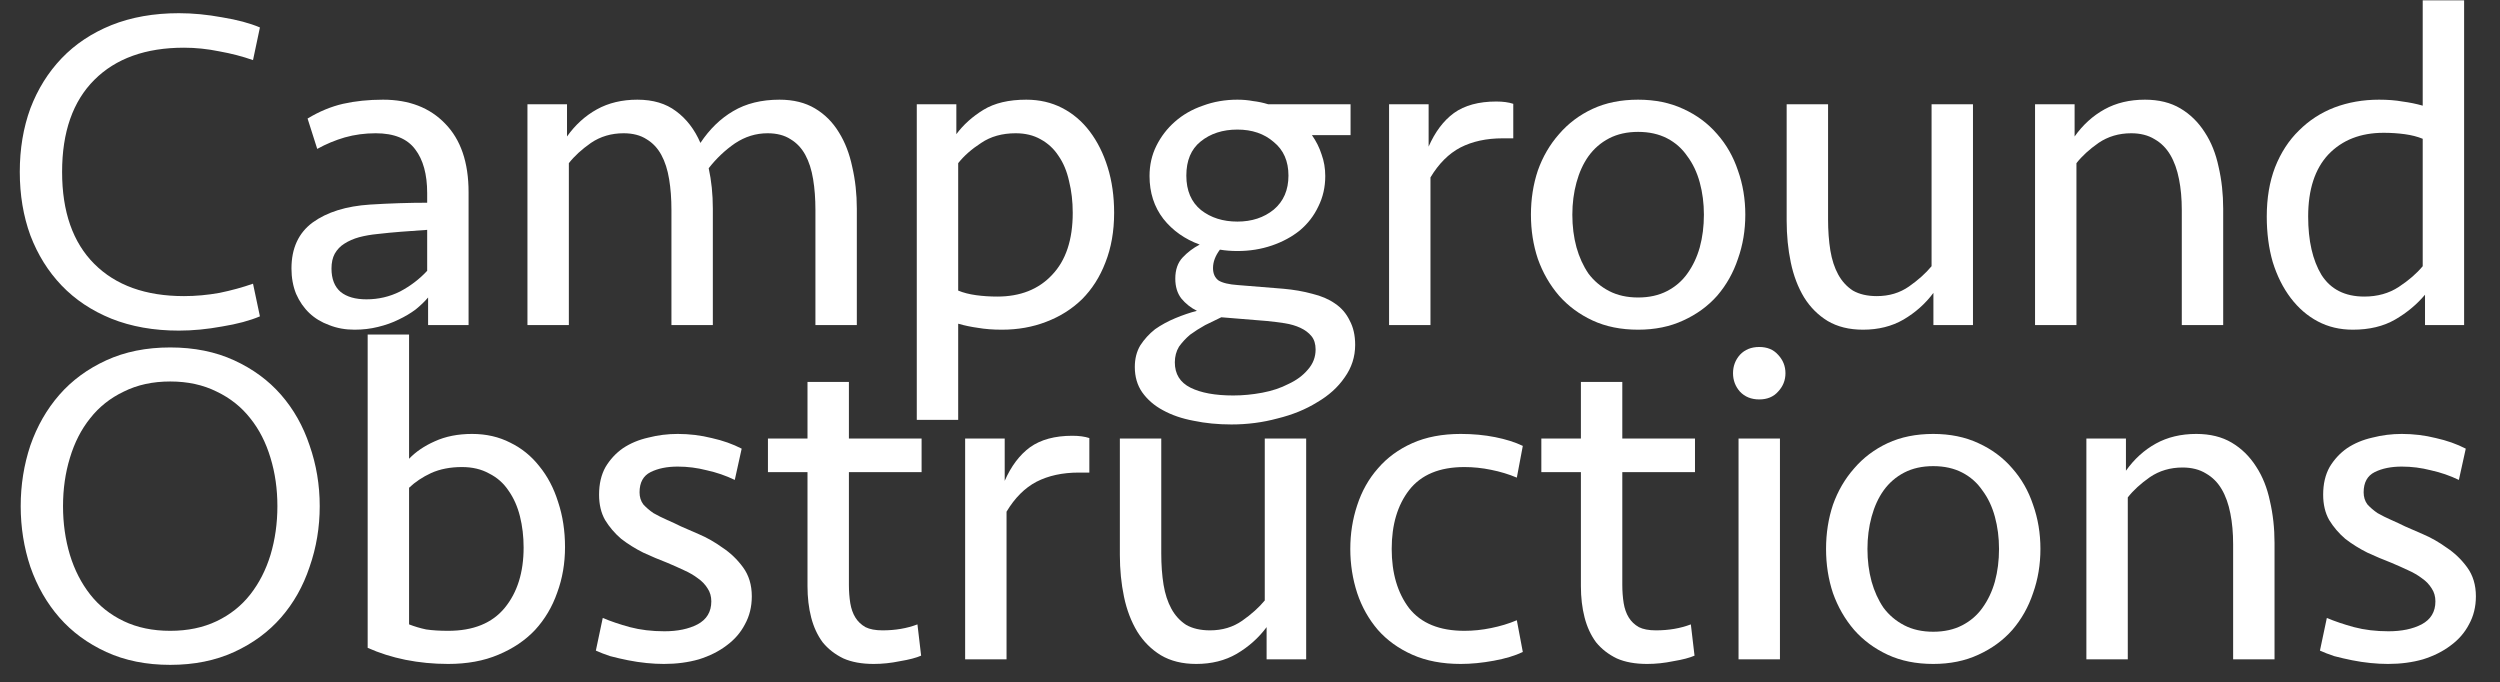 <svg width="546" height="149" viewBox="0 0 546 149" fill="none" xmlns="http://www.w3.org/2000/svg">
<rect x="0" y="0" width="546" height="149" fill="#333333" stroke="none"/>
<path d="M39.083 2.882C42.097 2.882 45.245 3.183 48.527 3.786C51.809 4.322 54.555 5.058 56.766 5.996L55.258 13.129C52.981 12.326 50.536 11.689 47.924 11.22C45.312 10.685 42.733 10.417 40.188 10.417C31.816 10.417 25.285 12.761 20.596 17.45C15.908 22.138 13.563 28.836 13.563 37.544C13.563 46.251 15.908 52.949 20.596 57.638C25.285 62.326 31.816 64.67 40.188 64.67C42.733 64.67 45.312 64.436 47.924 63.967C50.536 63.431 52.981 62.761 55.258 61.958L56.766 69.091C54.555 70.029 51.809 70.766 48.527 71.301C45.245 71.904 42.097 72.206 39.083 72.206C33.59 72.206 28.668 71.335 24.314 69.593C20.027 67.852 16.41 65.441 13.463 62.36C10.516 59.279 8.239 55.628 6.631 51.408C5.091 47.189 4.32 42.567 4.32 37.544C4.32 32.52 5.091 27.898 6.631 23.679C8.239 19.459 10.516 15.809 13.463 12.727C16.41 9.646 20.027 7.235 24.314 5.494C28.668 3.752 33.59 2.882 39.083 2.882Z" fill="white"/>
<path d="M93.496 64.972C92.759 65.843 91.855 66.713 90.783 67.584C89.712 68.388 88.472 69.125 87.066 69.794C85.726 70.464 84.219 71 82.545 71.402C80.937 71.804 79.229 72.005 77.421 72.005C75.411 72.005 73.569 71.67 71.895 71C70.22 70.397 68.78 69.526 67.575 68.388C66.369 67.249 65.398 65.843 64.661 64.168C63.991 62.494 63.656 60.652 63.656 58.642C63.656 54.222 65.197 50.873 68.278 48.595C71.426 46.318 75.612 45.012 80.837 44.677C82.98 44.543 85.09 44.443 87.166 44.376C89.31 44.309 91.353 44.275 93.295 44.275V42.165C93.295 38.079 92.424 34.898 90.683 32.621C88.941 30.276 86.061 29.104 82.042 29.104C79.698 29.104 77.454 29.405 75.311 30.008C73.234 30.611 71.225 31.448 69.283 32.52L67.173 25.889C69.718 24.349 72.297 23.277 74.909 22.674C77.588 22.071 80.502 21.77 83.65 21.77C89.343 21.77 93.864 23.511 97.213 26.994C100.629 30.477 102.337 35.467 102.337 41.964V71H93.496V64.972ZM80.033 65.374C82.645 65.374 85.09 64.804 87.367 63.666C89.644 62.46 91.62 60.953 93.295 59.145V50.203C91.285 50.337 89.41 50.471 87.669 50.605C85.927 50.739 84.186 50.906 82.444 51.107C81.038 51.241 79.698 51.475 78.425 51.81C77.22 52.145 76.148 52.614 75.21 53.217C74.34 53.753 73.636 54.489 73.1 55.427C72.632 56.298 72.397 57.37 72.397 58.642C72.397 60.919 73.067 62.627 74.407 63.766C75.746 64.838 77.622 65.374 80.033 65.374Z" fill="white"/>
<path d="M167.64 29.104C165.095 29.104 162.717 29.841 160.507 31.314C158.363 32.788 156.455 34.596 154.78 36.74C155.383 39.486 155.684 42.433 155.684 45.581V71H146.642V45.883C146.642 43.404 146.475 41.16 146.14 39.151C145.805 37.075 145.235 35.3 144.432 33.826C143.628 32.353 142.556 31.214 141.217 30.41C139.877 29.54 138.203 29.104 136.193 29.104C133.514 29.104 131.136 29.807 129.06 31.214C127.05 32.621 125.443 34.094 124.237 35.635V71H115.195V22.774H123.835V29.807C125.644 27.262 127.821 25.286 130.366 23.88C132.911 22.473 135.858 21.77 139.207 21.77C142.623 21.77 145.436 22.607 147.647 24.282C149.924 25.956 151.699 28.267 152.972 31.214C154.981 28.2 157.359 25.889 160.105 24.282C162.918 22.607 166.301 21.77 170.252 21.77C173.266 21.77 175.845 22.406 177.989 23.679C180.132 24.951 181.873 26.693 183.213 28.903C184.553 31.047 185.524 33.558 186.127 36.438C186.796 39.319 187.131 42.366 187.131 45.581V71H178.089V45.883C178.089 43.404 177.922 41.16 177.587 39.151C177.252 37.075 176.682 35.3 175.879 33.826C175.075 32.353 174.003 31.214 172.664 30.41C171.324 29.54 169.65 29.104 167.64 29.104Z" fill="white"/>
<path d="M200.225 22.774H208.866V29.305C210.406 27.229 212.382 25.454 214.793 23.98C217.205 22.507 220.319 21.77 224.137 21.77C227.017 21.77 229.63 22.373 231.974 23.578C234.318 24.784 236.328 26.492 238.002 28.702C239.676 30.913 240.983 33.525 241.92 36.539C242.858 39.553 243.327 42.868 243.327 46.485C243.327 50.504 242.691 54.121 241.418 57.336C240.212 60.484 238.504 63.163 236.294 65.374C234.084 67.517 231.471 69.158 228.457 70.297C225.51 71.435 222.295 72.005 218.812 72.005C216.87 72.005 215.128 71.871 213.588 71.603C212.114 71.402 210.674 71.1 209.268 70.699V91.697H200.225V22.774ZM221.826 29.104C218.879 29.104 216.367 29.807 214.291 31.214C212.215 32.554 210.54 34.027 209.268 35.635V63.465C210.406 63.934 211.712 64.269 213.186 64.469C214.66 64.67 216.2 64.771 217.808 64.771C222.831 64.771 226.816 63.197 229.763 60.049C232.778 56.901 234.285 52.38 234.285 46.485C234.285 44.007 234.017 41.696 233.481 39.553C233.012 37.41 232.242 35.568 231.17 34.027C230.165 32.487 228.859 31.281 227.252 30.41C225.711 29.54 223.903 29.104 221.826 29.104Z" fill="white"/>
<path d="M270.247 54.824C268.908 54.824 267.635 54.724 266.429 54.523C265.425 55.863 264.922 57.202 264.922 58.542C264.922 59.747 265.324 60.652 266.128 61.254C266.999 61.79 268.405 62.125 270.348 62.259L280.294 63.063C282.572 63.264 284.681 63.632 286.624 64.168C288.566 64.637 290.207 65.34 291.547 66.278C292.953 67.216 294.025 68.455 294.762 69.995C295.566 71.469 295.968 73.244 295.968 75.32C295.968 77.932 295.197 80.31 293.657 82.454C292.183 84.597 290.174 86.405 287.629 87.879C285.15 89.419 282.27 90.592 278.988 91.395C275.773 92.266 272.424 92.701 268.941 92.701C265.994 92.701 263.248 92.434 260.703 91.898C258.157 91.429 255.914 90.659 253.971 89.587C252.096 88.582 250.589 87.276 249.45 85.669C248.378 84.128 247.843 82.286 247.843 80.143C247.843 78.334 248.244 76.76 249.048 75.421C249.919 74.081 250.991 72.909 252.263 71.904C253.603 70.966 255.076 70.163 256.684 69.493C258.291 68.823 259.865 68.287 261.406 67.885C260.066 67.216 258.928 66.311 257.99 65.173C257.119 64.034 256.684 62.594 256.684 60.853C256.684 58.91 257.22 57.37 258.291 56.231C259.363 55.092 260.602 54.155 262.009 53.418C258.727 52.212 256.081 50.337 254.072 47.791C252.062 45.179 251.058 42.065 251.058 38.448C251.058 36.036 251.56 33.826 252.565 31.817C253.569 29.807 254.909 28.066 256.583 26.592C258.325 25.052 260.368 23.88 262.712 23.076C265.056 22.205 267.568 21.77 270.247 21.77C271.453 21.77 272.592 21.87 273.663 22.071C274.802 22.205 275.907 22.44 276.979 22.774H294.963V29.506H286.523C287.461 30.846 288.164 32.252 288.633 33.726C289.169 35.199 289.437 36.773 289.437 38.448C289.437 40.859 288.935 43.069 287.93 45.079C286.992 47.088 285.653 48.83 283.911 50.303C282.17 51.71 280.127 52.815 277.783 53.619C275.438 54.422 272.927 54.824 270.247 54.824ZM266.731 69.292C265.592 69.828 264.42 70.397 263.214 71C262.009 71.67 260.904 72.373 259.899 73.11C258.961 73.914 258.157 74.784 257.488 75.722C256.885 76.727 256.583 77.865 256.583 79.138C256.583 81.683 257.722 83.525 259.999 84.664C262.277 85.803 265.391 86.372 269.343 86.372C271.419 86.372 273.529 86.171 275.673 85.769C277.816 85.367 279.725 84.731 281.399 83.86C283.141 83.056 284.548 82.018 285.619 80.746C286.758 79.473 287.327 77.999 287.327 76.325C287.327 75.119 287.026 74.148 286.423 73.411C285.82 72.674 285.016 72.072 284.012 71.603C283.007 71.134 281.868 70.799 280.596 70.598C279.323 70.397 277.983 70.23 276.577 70.096L266.731 69.292ZM270.247 48.394C273.395 48.394 276.041 47.524 278.184 45.782C280.328 43.974 281.399 41.495 281.399 38.347C281.399 35.199 280.328 32.755 278.184 31.013C276.108 29.205 273.462 28.3 270.247 28.3C267.032 28.3 264.353 29.171 262.21 30.913C260.133 32.587 259.095 35.065 259.095 38.347C259.095 41.629 260.167 44.141 262.31 45.883C264.454 47.557 267.099 48.394 270.247 48.394Z" fill="white"/>
<path d="M330.499 30.209H328.188C324.638 30.209 321.557 30.879 318.945 32.219C316.399 33.558 314.222 35.735 312.414 38.749V71H303.372V22.774H312.012V32.018C313.419 28.803 315.261 26.358 317.538 24.683C319.882 23.009 322.963 22.172 326.781 22.172C328.255 22.172 329.494 22.339 330.499 22.674V30.209Z" fill="white"/>
<path d="M381.175 46.887C381.175 50.303 380.64 53.518 379.568 56.532C378.563 59.547 377.056 62.226 375.047 64.57C373.037 66.847 370.559 68.656 367.612 69.995C364.732 71.335 361.45 72.005 357.766 72.005C354.015 72.005 350.7 71.335 347.819 69.995C344.939 68.656 342.495 66.847 340.485 64.57C338.476 62.226 336.935 59.547 335.863 56.532C334.859 53.518 334.356 50.303 334.356 46.887C334.356 43.471 334.859 40.256 335.863 37.242C336.935 34.228 338.476 31.582 340.485 29.305C342.495 26.961 344.939 25.119 347.819 23.779C350.7 22.44 354.015 21.77 357.766 21.77C361.45 21.77 364.732 22.44 367.612 23.779C370.559 25.119 373.037 26.961 375.047 29.305C377.056 31.582 378.563 34.228 379.568 37.242C380.64 40.256 381.175 43.471 381.175 46.887ZM372.133 46.887C372.133 44.409 371.832 42.065 371.229 39.854C370.626 37.644 369.722 35.735 368.516 34.128C367.378 32.453 365.904 31.147 364.095 30.209C362.287 29.272 360.177 28.803 357.766 28.803C355.355 28.803 353.245 29.272 351.436 30.209C349.628 31.147 348.121 32.453 346.915 34.128C345.777 35.735 344.906 37.644 344.303 39.854C343.7 42.065 343.399 44.409 343.399 46.887C343.399 49.432 343.7 51.81 344.303 54.021C344.906 56.164 345.777 58.073 346.915 59.747C348.121 61.355 349.628 62.627 351.436 63.565C353.245 64.503 355.355 64.972 357.766 64.972C360.177 64.972 362.287 64.503 364.095 63.565C365.904 62.627 367.378 61.355 368.516 59.747C369.722 58.073 370.626 56.164 371.229 54.021C371.832 51.81 372.133 49.432 372.133 46.887Z" fill="white"/>
<path d="M430.898 22.774V71H422.257V63.967C420.516 66.311 418.339 68.254 415.727 69.794C413.182 71.268 410.234 72.005 406.885 72.005C403.871 72.005 401.293 71.368 399.149 70.096C397.073 68.823 395.365 67.115 394.025 64.972C392.686 62.761 391.714 60.216 391.112 57.336C390.509 54.456 390.207 51.408 390.207 48.193V22.774H399.25V47.892C399.25 50.37 399.417 52.648 399.752 54.724C400.087 56.733 400.656 58.475 401.46 59.948C402.264 61.422 403.335 62.594 404.675 63.465C406.082 64.269 407.823 64.67 409.899 64.67C412.579 64.67 414.923 63.967 416.932 62.561C418.942 61.154 420.583 59.68 421.855 58.14V22.774H430.898Z" fill="white"/>
<path d="M444.453 71V22.774H453.094V29.807C454.902 27.262 457.079 25.286 459.624 23.88C462.169 22.473 465.117 21.77 468.466 21.77C471.48 21.77 474.058 22.406 476.202 23.679C478.345 24.951 480.12 26.693 481.527 28.903C482.933 31.047 483.938 33.558 484.541 36.438C485.21 39.319 485.545 42.366 485.545 45.581V71H476.503V45.883C476.503 43.404 476.302 41.16 475.9 39.151C475.498 37.075 474.862 35.3 473.991 33.826C473.121 32.353 471.982 31.214 470.575 30.41C469.169 29.54 467.461 29.104 465.451 29.104C462.772 29.104 460.394 29.807 458.318 31.214C456.309 32.621 454.701 34.094 453.496 35.635V71H444.453Z" fill="white"/>
<path d="M538.162 71H529.623V64.369C527.814 66.512 525.637 68.321 523.092 69.794C520.547 71.268 517.466 72.005 513.849 72.005C511.036 72.005 508.49 71.402 506.213 70.196C503.936 68.991 501.96 67.283 500.285 65.072C498.611 62.862 497.305 60.25 496.367 57.236C495.496 54.222 495.061 50.906 495.061 47.289C495.061 43.27 495.664 39.687 496.869 36.539C498.142 33.324 499.884 30.645 502.094 28.501C504.304 26.291 506.883 24.616 509.83 23.478C512.844 22.339 516.093 21.77 519.576 21.77C521.518 21.77 523.226 21.904 524.7 22.172C526.24 22.373 527.714 22.674 529.12 23.076V0.068H538.162V71ZM516.361 64.771C519.241 64.771 521.752 64.068 523.896 62.661C526.039 61.254 527.781 59.747 529.12 58.14V30.31C527.982 29.841 526.675 29.506 525.202 29.305C523.728 29.104 522.188 29.004 520.58 29.004C515.557 29.004 511.538 30.578 508.524 33.726C505.577 36.874 504.103 41.395 504.103 47.289C504.103 52.581 505.074 56.834 507.017 60.049C509.026 63.197 512.141 64.771 516.361 64.771Z" fill="white"/>
<path d="M37.174 145.206C31.95 145.206 27.294 144.268 23.209 142.393C19.123 140.517 15.707 138.005 12.961 134.857C10.214 131.709 8.105 128.025 6.631 123.806C5.225 119.586 4.521 115.165 4.521 110.544C4.521 105.922 5.225 101.501 6.631 97.282C8.105 93.062 10.214 89.378 12.961 86.23C15.707 83.082 19.123 80.57 23.209 78.695C27.294 76.819 31.95 75.882 37.174 75.882C42.398 75.882 47.053 76.819 51.139 78.695C55.225 80.57 58.641 83.082 61.387 86.23C64.133 89.378 66.21 93.062 67.616 97.282C69.09 101.501 69.827 105.922 69.827 110.544C69.827 115.165 69.09 119.586 67.616 123.806C66.21 128.025 64.133 131.709 61.387 134.857C58.641 138.005 55.225 140.517 51.139 142.393C47.053 144.268 42.398 145.206 37.174 145.206ZM37.174 137.771C40.992 137.771 44.374 137.068 47.321 135.661C50.269 134.254 52.713 132.312 54.656 129.834C56.598 127.356 58.072 124.475 59.076 121.193C60.081 117.844 60.583 114.294 60.583 110.544C60.583 106.793 60.081 103.276 59.076 99.994C58.072 96.645 56.598 93.765 54.656 91.354C52.713 88.876 50.269 86.933 47.321 85.527C44.374 84.053 40.992 83.316 37.174 83.316C33.356 83.316 29.974 84.053 27.026 85.527C24.079 86.933 21.635 88.876 19.692 91.354C17.75 93.765 16.276 96.645 15.271 99.994C14.267 103.276 13.764 106.793 13.764 110.544C13.764 114.294 14.267 117.844 15.271 121.193C16.276 124.475 17.75 127.356 19.692 129.834C21.635 132.312 24.079 134.254 27.026 135.661C29.974 137.068 33.356 137.771 37.174 137.771Z" fill="white"/>
<path d="M80.299 73.068H89.341V100.195C90.815 98.655 92.69 97.382 94.968 96.377C97.312 95.306 100.025 94.77 103.106 94.77C106.187 94.77 108.966 95.406 111.445 96.679C113.923 97.884 116.033 99.592 117.774 101.803C119.583 104.013 120.956 106.625 121.893 109.639C122.898 112.653 123.401 115.935 123.401 119.485C123.401 123.035 122.831 126.351 121.693 129.432C120.621 132.513 119.013 135.226 116.87 137.57C114.727 139.847 112.047 141.656 108.832 142.995C105.684 144.335 102.034 145.005 97.881 145.005C94.666 145.005 91.552 144.703 88.537 144.1C85.59 143.498 82.844 142.627 80.299 141.488V73.068ZM100.895 102.004C98.35 102.004 96.106 102.439 94.164 103.31C92.288 104.18 90.681 105.252 89.341 106.525V136.364C90.547 136.833 91.786 137.202 93.059 137.469C94.398 137.67 96.006 137.771 97.881 137.771C103.374 137.771 107.493 136.096 110.239 132.747C112.985 129.398 114.358 125.011 114.358 119.586C114.358 117.175 114.09 114.897 113.554 112.754C113.019 110.611 112.181 108.735 111.043 107.128C109.971 105.52 108.564 104.281 106.823 103.41C105.149 102.473 103.173 102.004 100.895 102.004Z" fill="white"/>
<path d="M164.193 130.236C164.193 132.513 163.69 134.556 162.686 136.364C161.748 138.173 160.408 139.713 158.667 140.986C156.992 142.259 154.983 143.263 152.639 144C150.294 144.67 147.749 145.005 145.003 145.005C143.797 145.005 142.525 144.938 141.185 144.804C139.846 144.67 138.506 144.469 137.166 144.201C135.827 143.933 134.521 143.632 133.248 143.297C132.043 142.895 131.004 142.493 130.134 142.091L131.641 134.958C133.382 135.695 135.358 136.364 137.568 136.967C139.846 137.57 142.357 137.871 145.104 137.871C147.984 137.871 150.395 137.369 152.337 136.364C154.347 135.293 155.351 133.618 155.351 131.341C155.351 130.269 155.084 129.331 154.548 128.528C154.012 127.657 153.309 126.92 152.438 126.317C151.567 125.648 150.529 125.045 149.323 124.509C148.185 123.973 146.979 123.437 145.706 122.901C143.965 122.232 142.223 121.495 140.482 120.691C138.74 119.82 137.133 118.816 135.659 117.677C134.253 116.471 133.081 115.098 132.143 113.558C131.272 112.017 130.837 110.175 130.837 108.032C130.837 105.688 131.306 103.678 132.243 102.004C133.248 100.329 134.521 98.956 136.061 97.884C137.669 96.813 139.511 96.042 141.587 95.574C143.664 95.038 145.807 94.77 148.017 94.77C150.562 94.77 153.041 95.071 155.452 95.674C157.863 96.21 160.04 96.98 161.982 97.985L160.475 104.817C158.533 103.879 156.49 103.176 154.347 102.707C152.27 102.171 150.161 101.903 148.017 101.903C145.673 101.903 143.697 102.305 142.089 103.109C140.482 103.913 139.678 105.386 139.678 107.529C139.678 108.534 139.946 109.405 140.482 110.142C141.085 110.811 141.822 111.448 142.692 112.051C143.63 112.586 144.635 113.089 145.706 113.558C146.778 114.027 147.783 114.495 148.72 114.964C149.591 115.366 150.897 115.935 152.639 116.672C154.38 117.409 156.088 118.38 157.763 119.586C159.504 120.725 161.011 122.165 162.284 123.906C163.557 125.648 164.193 127.757 164.193 130.236Z" fill="white"/>
<path d="M167.718 95.775H176.358V83.417H185.401V95.775H201.275V103.109H185.401V127.724C185.401 129.13 185.501 130.47 185.702 131.743C185.903 132.948 186.271 133.987 186.807 134.857C187.343 135.728 188.08 136.431 189.017 136.967C189.955 137.436 191.194 137.67 192.735 137.67C195.548 137.67 198.093 137.235 200.371 136.364L201.174 143.196C200.103 143.665 198.562 144.067 196.553 144.402C194.61 144.804 192.701 145.005 190.826 145.005C188.214 145.005 186.003 144.603 184.195 143.799C182.386 142.928 180.879 141.756 179.674 140.283C178.535 138.742 177.698 136.934 177.162 134.857C176.626 132.781 176.358 130.504 176.358 128.025V103.109H167.718V95.775Z" fill="white"/>
<path d="M237.913 103.209H235.602C232.053 103.209 228.971 103.879 226.359 105.219C223.814 106.558 221.637 108.735 219.829 111.749V144H210.786V95.775H219.427V105.018C220.833 101.803 222.675 99.358 224.953 97.683C227.297 96.009 230.378 95.172 234.196 95.172C235.669 95.172 236.909 95.339 237.913 95.674V103.209Z" fill="white"/>
<path d="M285.268 95.775V144H276.627V136.967C274.886 139.311 272.709 141.254 270.097 142.794C267.551 144.268 264.604 145.005 261.255 145.005C258.241 145.005 255.662 144.368 253.519 143.096C251.443 141.823 249.735 140.115 248.395 137.972C247.056 135.761 246.084 133.216 245.481 130.336C244.879 127.456 244.577 124.408 244.577 121.193V95.775H253.62V120.892C253.62 123.37 253.787 125.648 254.122 127.724C254.457 129.733 255.026 131.475 255.83 132.948C256.634 134.422 257.705 135.594 259.045 136.465C260.451 137.269 262.193 137.67 264.269 137.67C266.949 137.67 269.293 136.967 271.302 135.561C273.312 134.154 274.953 132.68 276.225 131.14V95.775H285.268Z" fill="white"/>
<path d="M319.018 94.77C321.697 94.77 324.208 95.004 326.553 95.473C328.897 95.942 330.906 96.578 332.581 97.382L331.275 104.314C329.533 103.578 327.658 103.008 325.649 102.606C323.706 102.205 321.764 102.004 319.821 102.004C314.396 102.004 310.377 103.678 307.765 107.027C305.22 110.309 303.947 114.596 303.947 119.887C303.947 125.179 305.22 129.499 307.765 132.848C310.377 136.13 314.396 137.771 319.821 137.771C321.764 137.771 323.706 137.57 325.649 137.168C327.658 136.766 329.533 136.197 331.275 135.46L332.581 142.393C330.906 143.196 328.797 143.833 326.251 144.301C323.706 144.77 321.295 145.005 319.018 145.005C314.999 145.005 311.482 144.335 308.468 142.995C305.454 141.656 302.942 139.847 300.933 137.57C298.924 135.226 297.417 132.546 296.412 129.532C295.407 126.451 294.905 123.236 294.905 119.887C294.905 116.538 295.407 113.357 296.412 110.343C297.417 107.262 298.924 104.582 300.933 102.305C302.942 99.961 305.454 98.119 308.468 96.779C311.482 95.44 314.999 94.77 319.018 94.77Z" fill="white"/>
<path d="M336.629 95.775H345.269V83.417H354.311V95.775H370.186V103.109H354.311V127.724C354.311 129.13 354.412 130.47 354.613 131.743C354.814 132.948 355.182 133.987 355.718 134.857C356.254 135.728 356.991 136.431 357.928 136.967C358.866 137.436 360.105 137.67 361.646 137.67C364.459 137.67 367.004 137.235 369.281 136.364L370.085 143.196C369.014 143.665 367.473 144.067 365.464 144.402C363.521 144.804 361.612 145.005 359.737 145.005C357.125 145.005 354.914 144.603 353.106 143.799C351.297 142.928 349.79 141.756 348.585 140.283C347.446 138.742 346.609 136.934 346.073 134.857C345.537 132.781 345.269 130.504 345.269 128.025V103.109H336.629V95.775Z" fill="white"/>
<path d="M379.697 144V95.775H388.74V144H379.697ZM378.492 81.508C378.492 79.967 378.994 78.628 379.999 77.489C381.07 76.35 382.477 75.781 384.218 75.781C385.96 75.781 387.333 76.35 388.338 77.489C389.409 78.628 389.945 79.967 389.945 81.508C389.945 83.048 389.409 84.388 388.338 85.527C387.333 86.665 385.96 87.235 384.218 87.235C382.477 87.235 381.07 86.665 379.999 85.527C378.994 84.388 378.492 83.048 378.492 81.508Z" fill="white"/>
<path d="M445.629 119.887C445.629 123.303 445.093 126.518 444.022 129.532C443.017 132.546 441.51 135.226 439.5 137.57C437.491 139.847 435.013 141.656 432.066 142.995C429.186 144.335 425.903 145.005 422.22 145.005C418.469 145.005 415.153 144.335 412.273 142.995C409.393 141.656 406.948 139.847 404.939 137.57C402.929 135.226 401.389 132.546 400.317 129.532C399.313 126.518 398.81 123.303 398.81 119.887C398.81 116.471 399.313 113.256 400.317 110.242C401.389 107.228 402.929 104.582 404.939 102.305C406.948 99.961 409.393 98.119 412.273 96.779C415.153 95.44 418.469 94.77 422.22 94.77C425.903 94.77 429.186 95.44 432.066 96.779C435.013 98.119 437.491 99.961 439.5 102.305C441.51 104.582 443.017 107.228 444.022 110.242C445.093 113.256 445.629 116.471 445.629 119.887ZM436.587 119.887C436.587 117.409 436.285 115.065 435.683 112.854C435.08 110.644 434.176 108.735 432.97 107.128C431.831 105.453 430.358 104.147 428.549 103.209C426.741 102.272 424.631 101.803 422.22 101.803C419.808 101.803 417.698 102.272 415.89 103.209C414.082 104.147 412.575 105.453 411.369 107.128C410.23 108.735 409.359 110.644 408.757 112.854C408.154 115.065 407.852 117.409 407.852 119.887C407.852 122.433 408.154 124.81 408.757 127.021C409.359 129.164 410.23 131.073 411.369 132.747C412.575 134.355 414.082 135.628 415.89 136.565C417.698 137.503 419.808 137.972 422.22 137.972C424.631 137.972 426.741 137.503 428.549 136.565C430.358 135.628 431.831 134.355 432.97 132.747C434.176 131.073 435.08 129.164 435.683 127.021C436.285 124.81 436.587 122.433 436.587 119.887Z" fill="white"/>
<path d="M455.666 144V95.775H464.306V102.807C466.115 100.262 468.292 98.286 470.837 96.88C473.382 95.473 476.329 94.77 479.678 94.77C482.692 94.77 485.271 95.406 487.414 96.679C489.558 97.951 491.333 99.693 492.739 101.903C494.146 104.047 495.15 106.558 495.753 109.438C496.423 112.319 496.758 115.366 496.758 118.581V144H487.716V118.883C487.716 116.404 487.515 114.16 487.113 112.151C486.711 110.075 486.075 108.3 485.204 106.826C484.333 105.353 483.195 104.214 481.788 103.41C480.381 102.539 478.673 102.104 476.664 102.104C473.985 102.104 471.607 102.807 469.531 104.214C467.521 105.621 465.914 107.094 464.708 108.635V144H455.666Z" fill="white"/>
<path d="M540.735 130.236C540.735 132.513 540.232 134.556 539.228 136.364C538.29 138.173 536.95 139.713 535.209 140.986C533.534 142.259 531.525 143.263 529.181 144C526.836 144.67 524.291 145.005 521.545 145.005C520.339 145.005 519.067 144.938 517.727 144.804C516.388 144.67 515.048 144.469 513.708 144.201C512.369 143.933 511.063 143.632 509.79 143.297C508.584 142.895 507.546 142.493 506.675 142.091L508.182 134.958C509.924 135.695 511.9 136.364 514.11 136.967C516.387 137.57 518.899 137.871 521.645 137.871C524.526 137.871 526.937 137.369 528.879 136.364C530.889 135.293 531.893 133.618 531.893 131.341C531.893 130.269 531.625 129.331 531.09 128.528C530.554 127.657 529.85 126.92 528.98 126.317C528.109 125.648 527.071 125.045 525.865 124.509C524.727 123.973 523.521 123.437 522.248 122.901C520.507 122.232 518.765 121.495 517.024 120.691C515.282 119.82 513.675 118.816 512.201 117.677C510.795 116.471 509.623 115.098 508.685 113.558C507.814 112.017 507.379 110.175 507.379 108.032C507.379 105.688 507.848 103.678 508.785 102.004C509.79 100.329 511.063 98.956 512.603 97.884C514.211 96.813 516.053 96.042 518.129 95.574C520.205 95.038 522.349 94.77 524.559 94.77C527.104 94.77 529.583 95.071 531.994 95.674C534.405 96.21 536.582 96.98 538.524 97.985L537.017 104.817C535.075 103.879 533.032 103.176 530.889 102.707C528.812 102.171 526.702 101.903 524.559 101.903C522.215 101.903 520.239 102.305 518.631 103.109C517.024 103.913 516.22 105.386 516.22 107.529C516.22 108.534 516.488 109.405 517.024 110.142C517.627 110.811 518.363 111.448 519.234 112.051C520.172 112.586 521.177 113.089 522.248 113.558C523.32 114.027 524.325 114.495 525.262 114.964C526.133 115.366 527.439 115.935 529.181 116.672C530.922 117.409 532.63 118.38 534.305 119.586C536.046 120.725 537.553 122.165 538.826 123.906C540.098 125.648 540.735 127.757 540.735 130.236Z" fill="white"/>
</svg>
